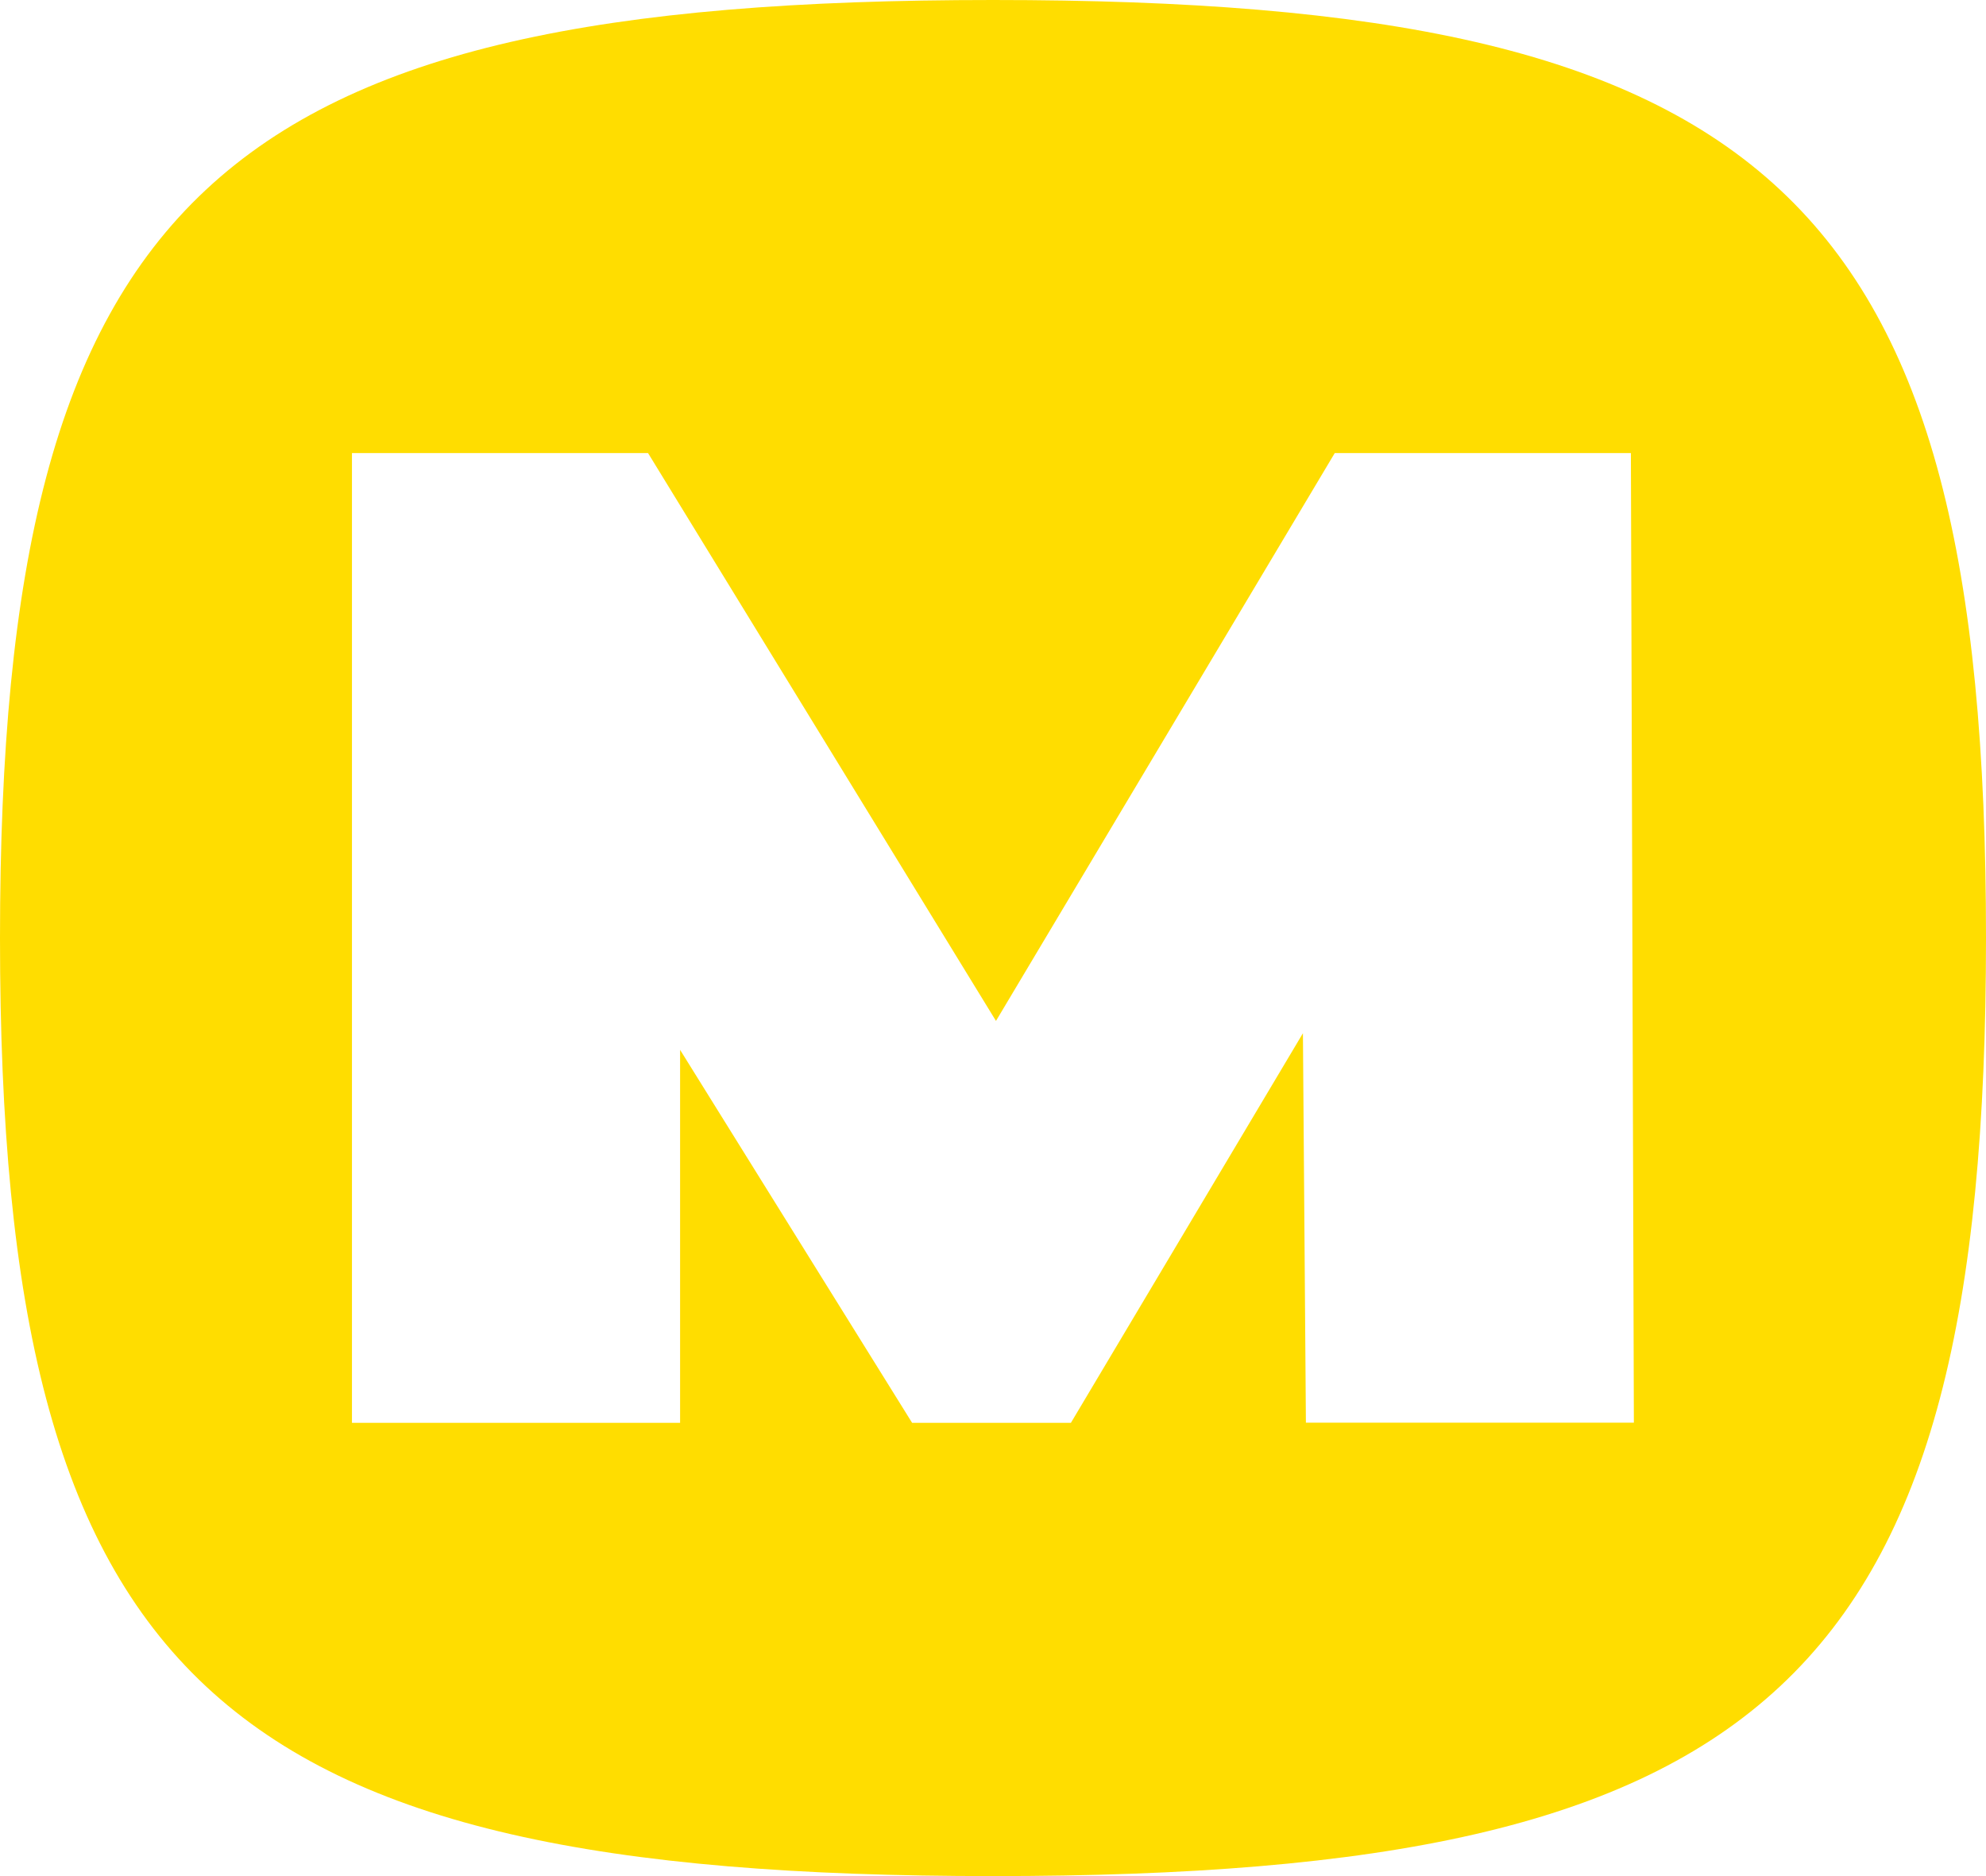 <svg width="36" height="34" viewBox="0 0 36 34" fill="none" xmlns="http://www.w3.org/2000/svg">
<path d="M18 0C3.946 0 0 3.513 0 17C0 30.487 3.946 34 18 34C32.054 34 36 30.487 36 17C36 3.513 32.054 0 18 0ZM23.672 25.786L23.618 18.725L19.412 25.786H16.534L12.328 19.026V25.786H6.38V8.211H11.747L18.054 18.502L24.195 8.211H29.563L29.617 25.783H23.669L23.672 25.786Z" fill="#FFDD00"/>
</svg>
